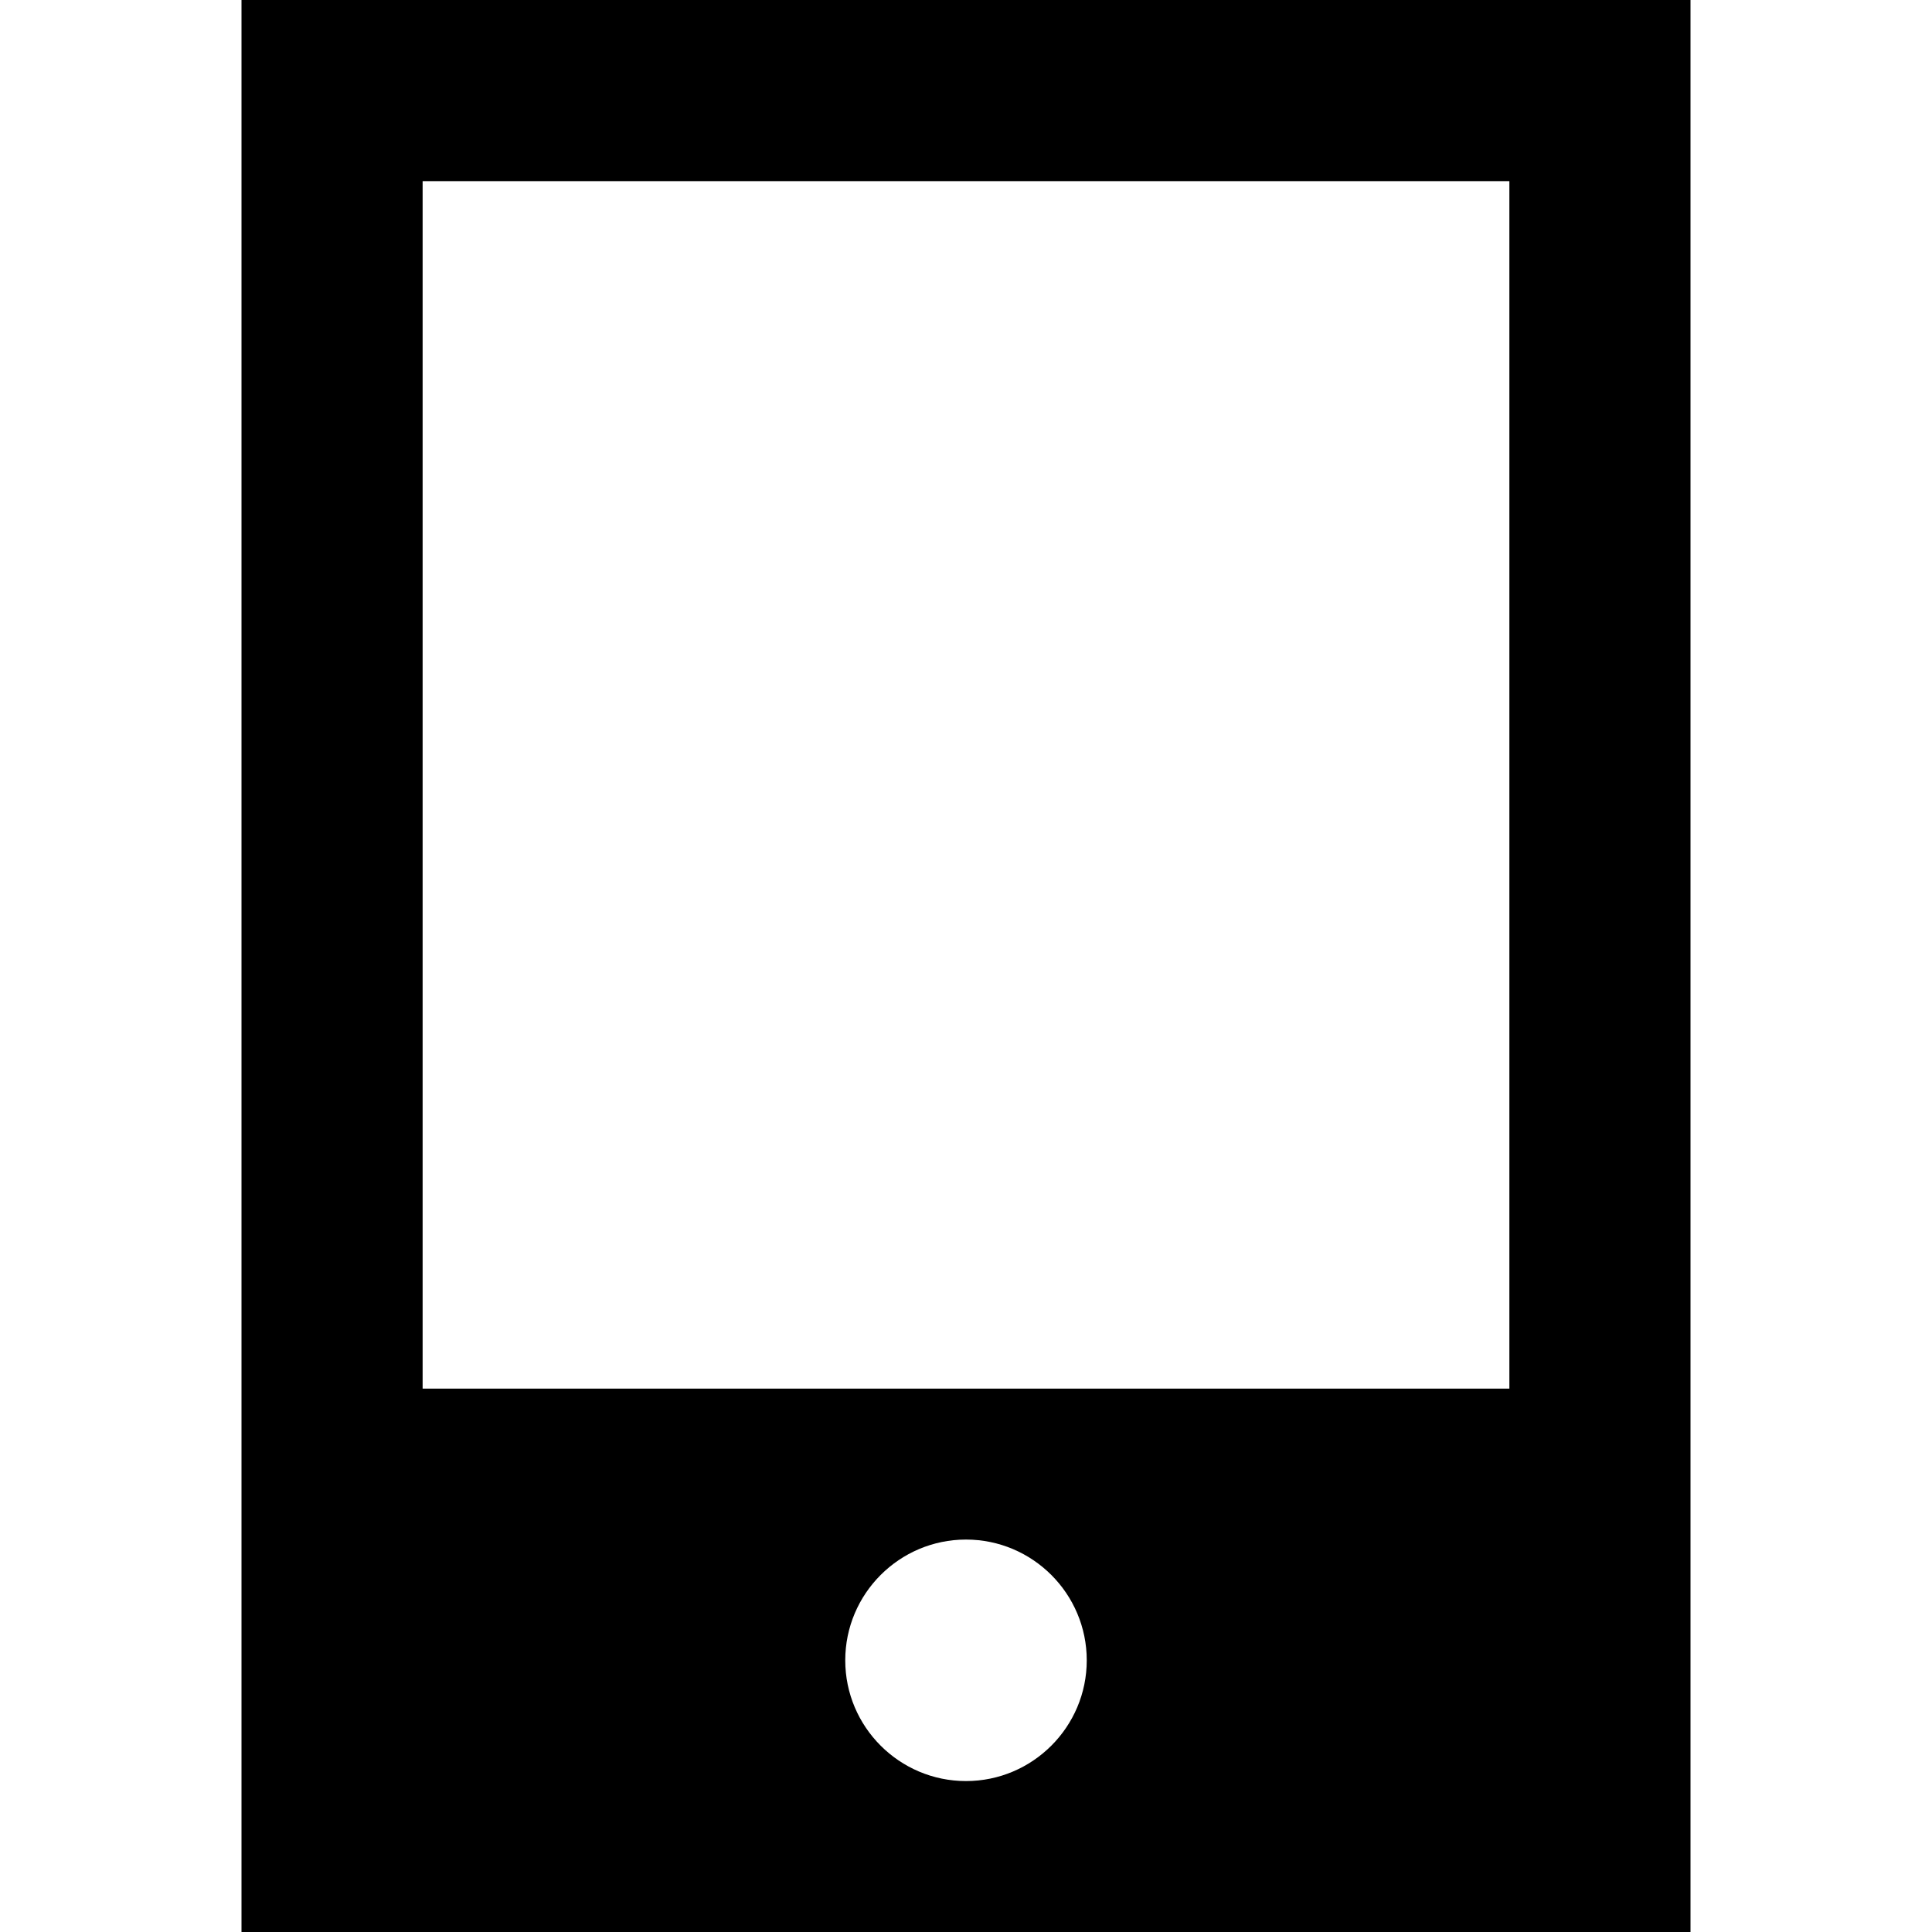 <?xml version="1.0" encoding="iso-8859-1"?>
<!-- Uploaded to: SVG Repo, www.svgrepo.com, Generator: SVG Repo Mixer Tools -->
<svg fill="#000000" height="800px" width="800px" version="1.1" id="Layer_1" xmlns="http://www.w3.org/2000/svg" xmlns:xlink="http://www.w3.org/1999/xlink" 
	 viewBox="0 0 512 512" xml:space="preserve">
<g>
	<g>
		<path d="M64,0v512h384V0H64z M256,472c-17.645,0-32-14.355-32-32s14.355-32,32-32s32,14.355,32,32S273.645,472,256,472z M400,368
			H112V48h288V368z"/>
	</g>
</g>
</svg>